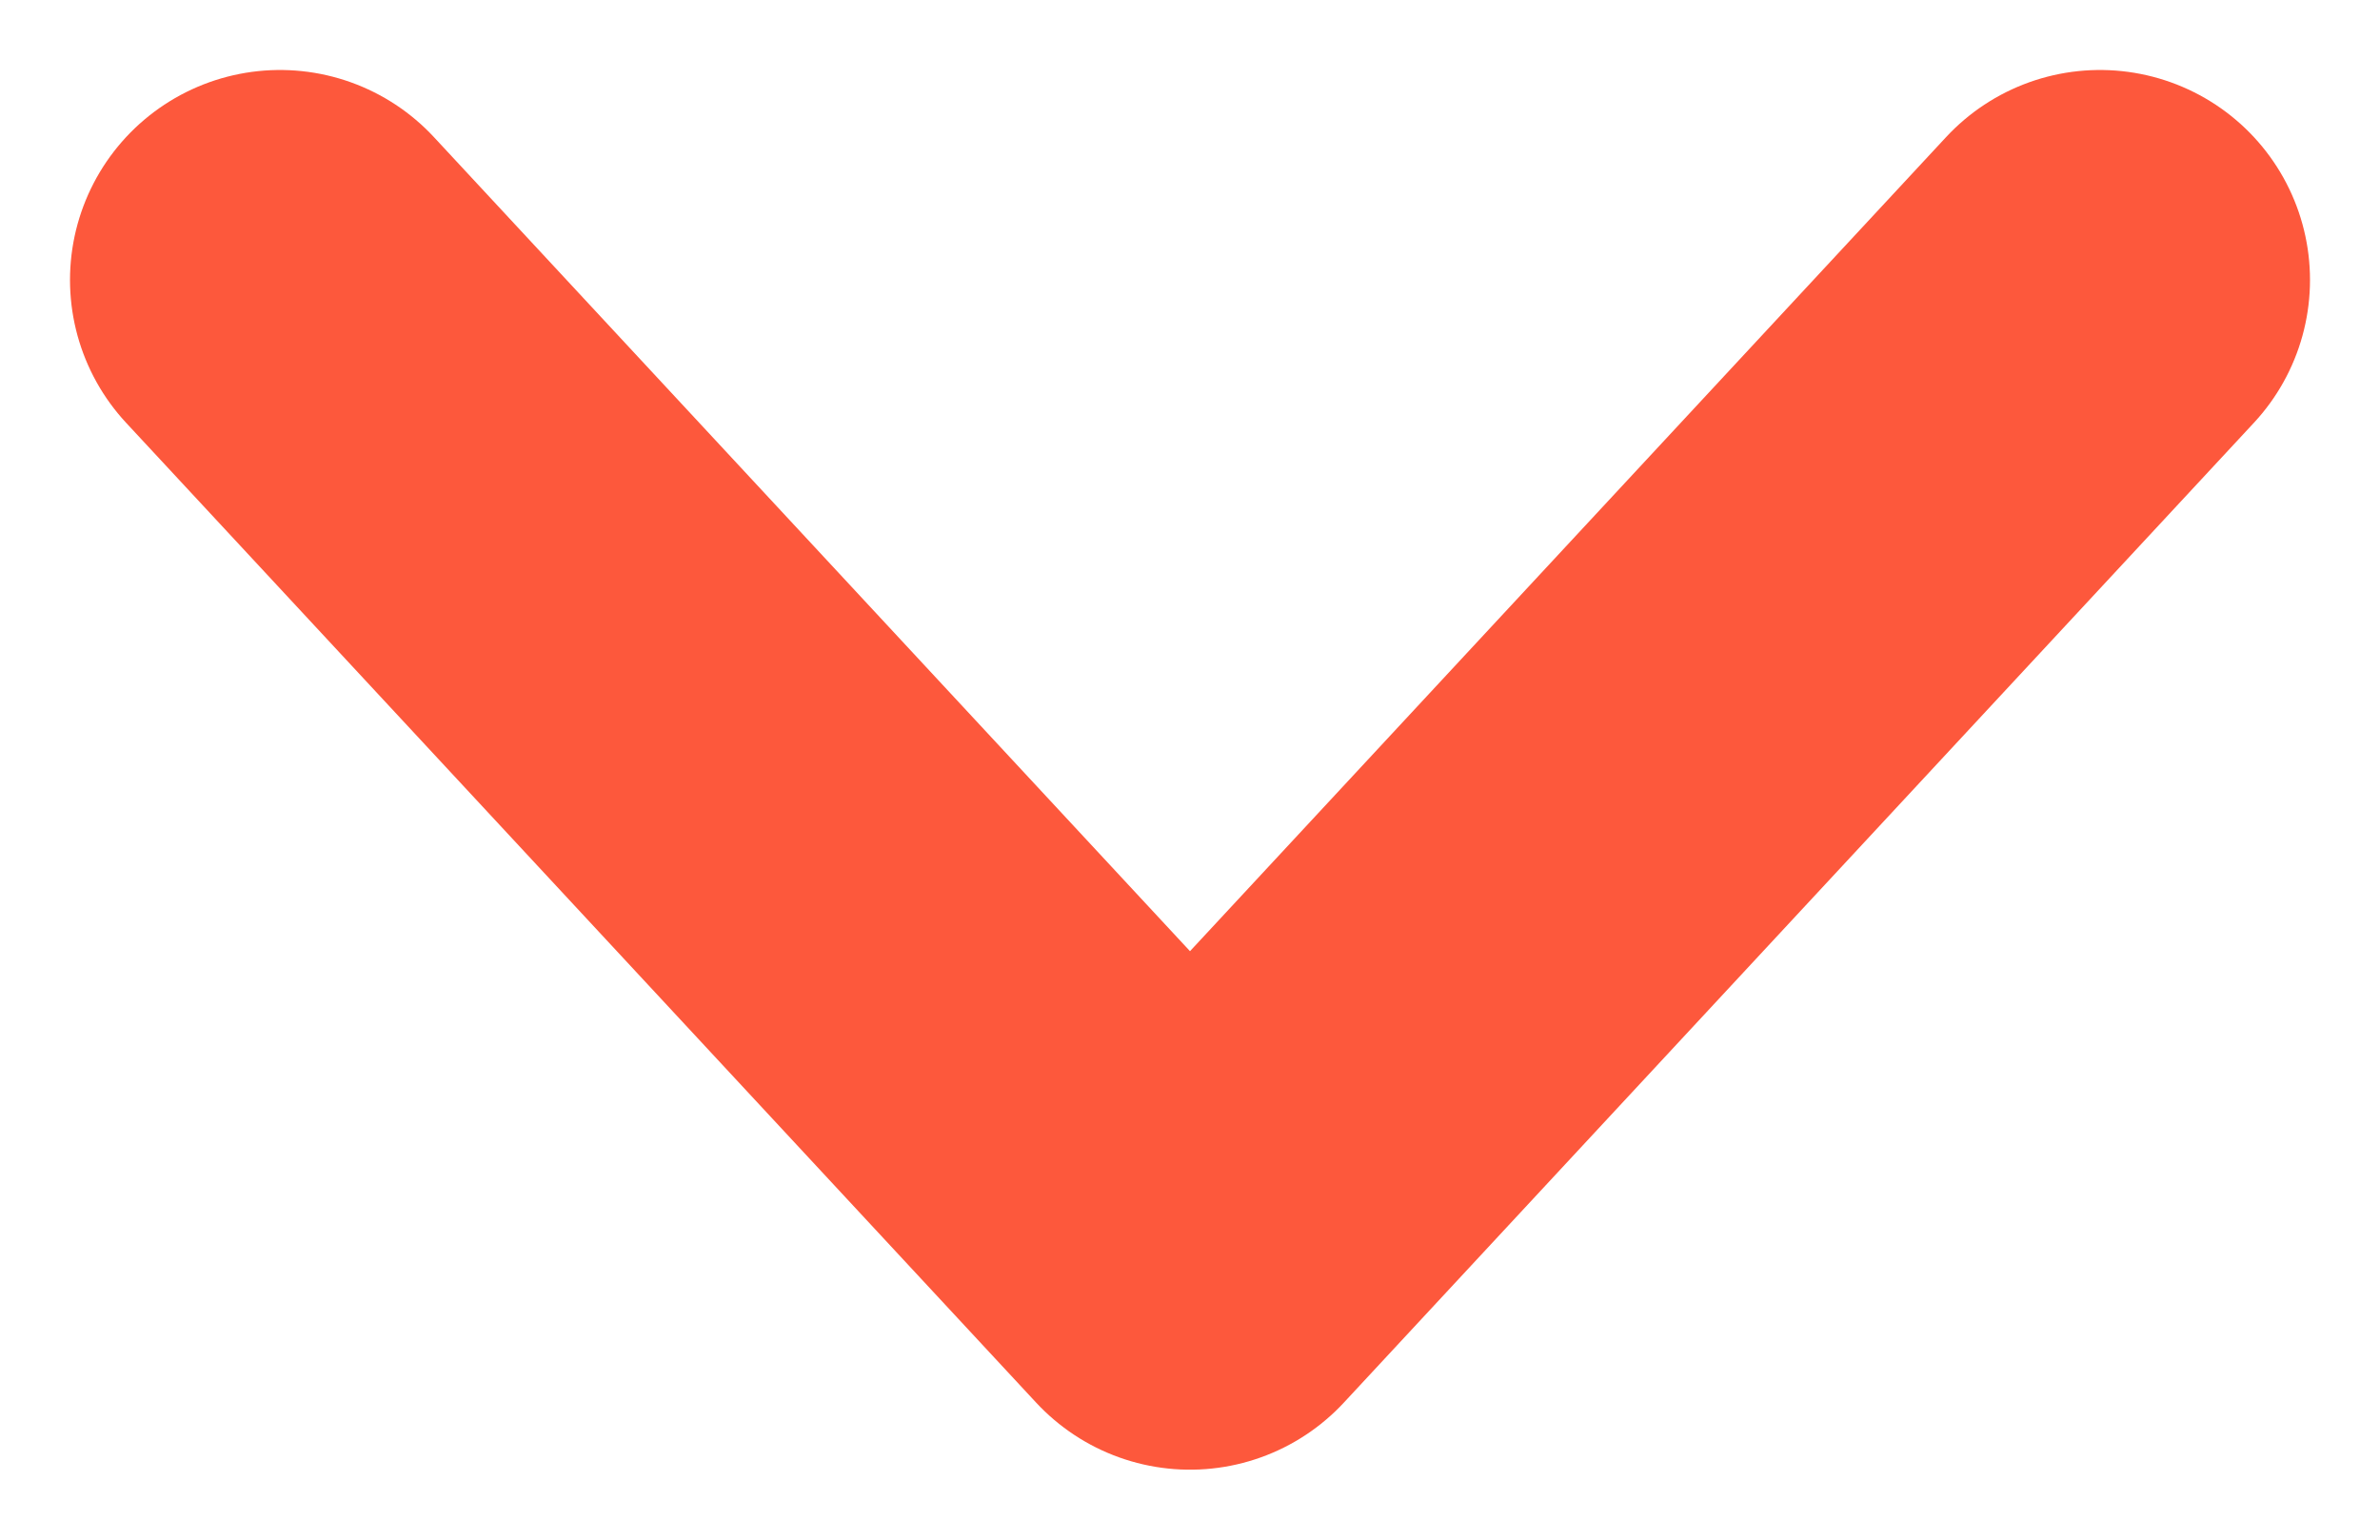 <?xml version="1.0" encoding="UTF-8"?> <svg xmlns="http://www.w3.org/2000/svg" width="17" height="11" viewBox="0 0 17 11" fill="none"> <path d="M2 2L8.5 9L15 2" stroke="#FD583C" stroke-width="3" stroke-linecap="round" stroke-linejoin="round"></path> </svg> 